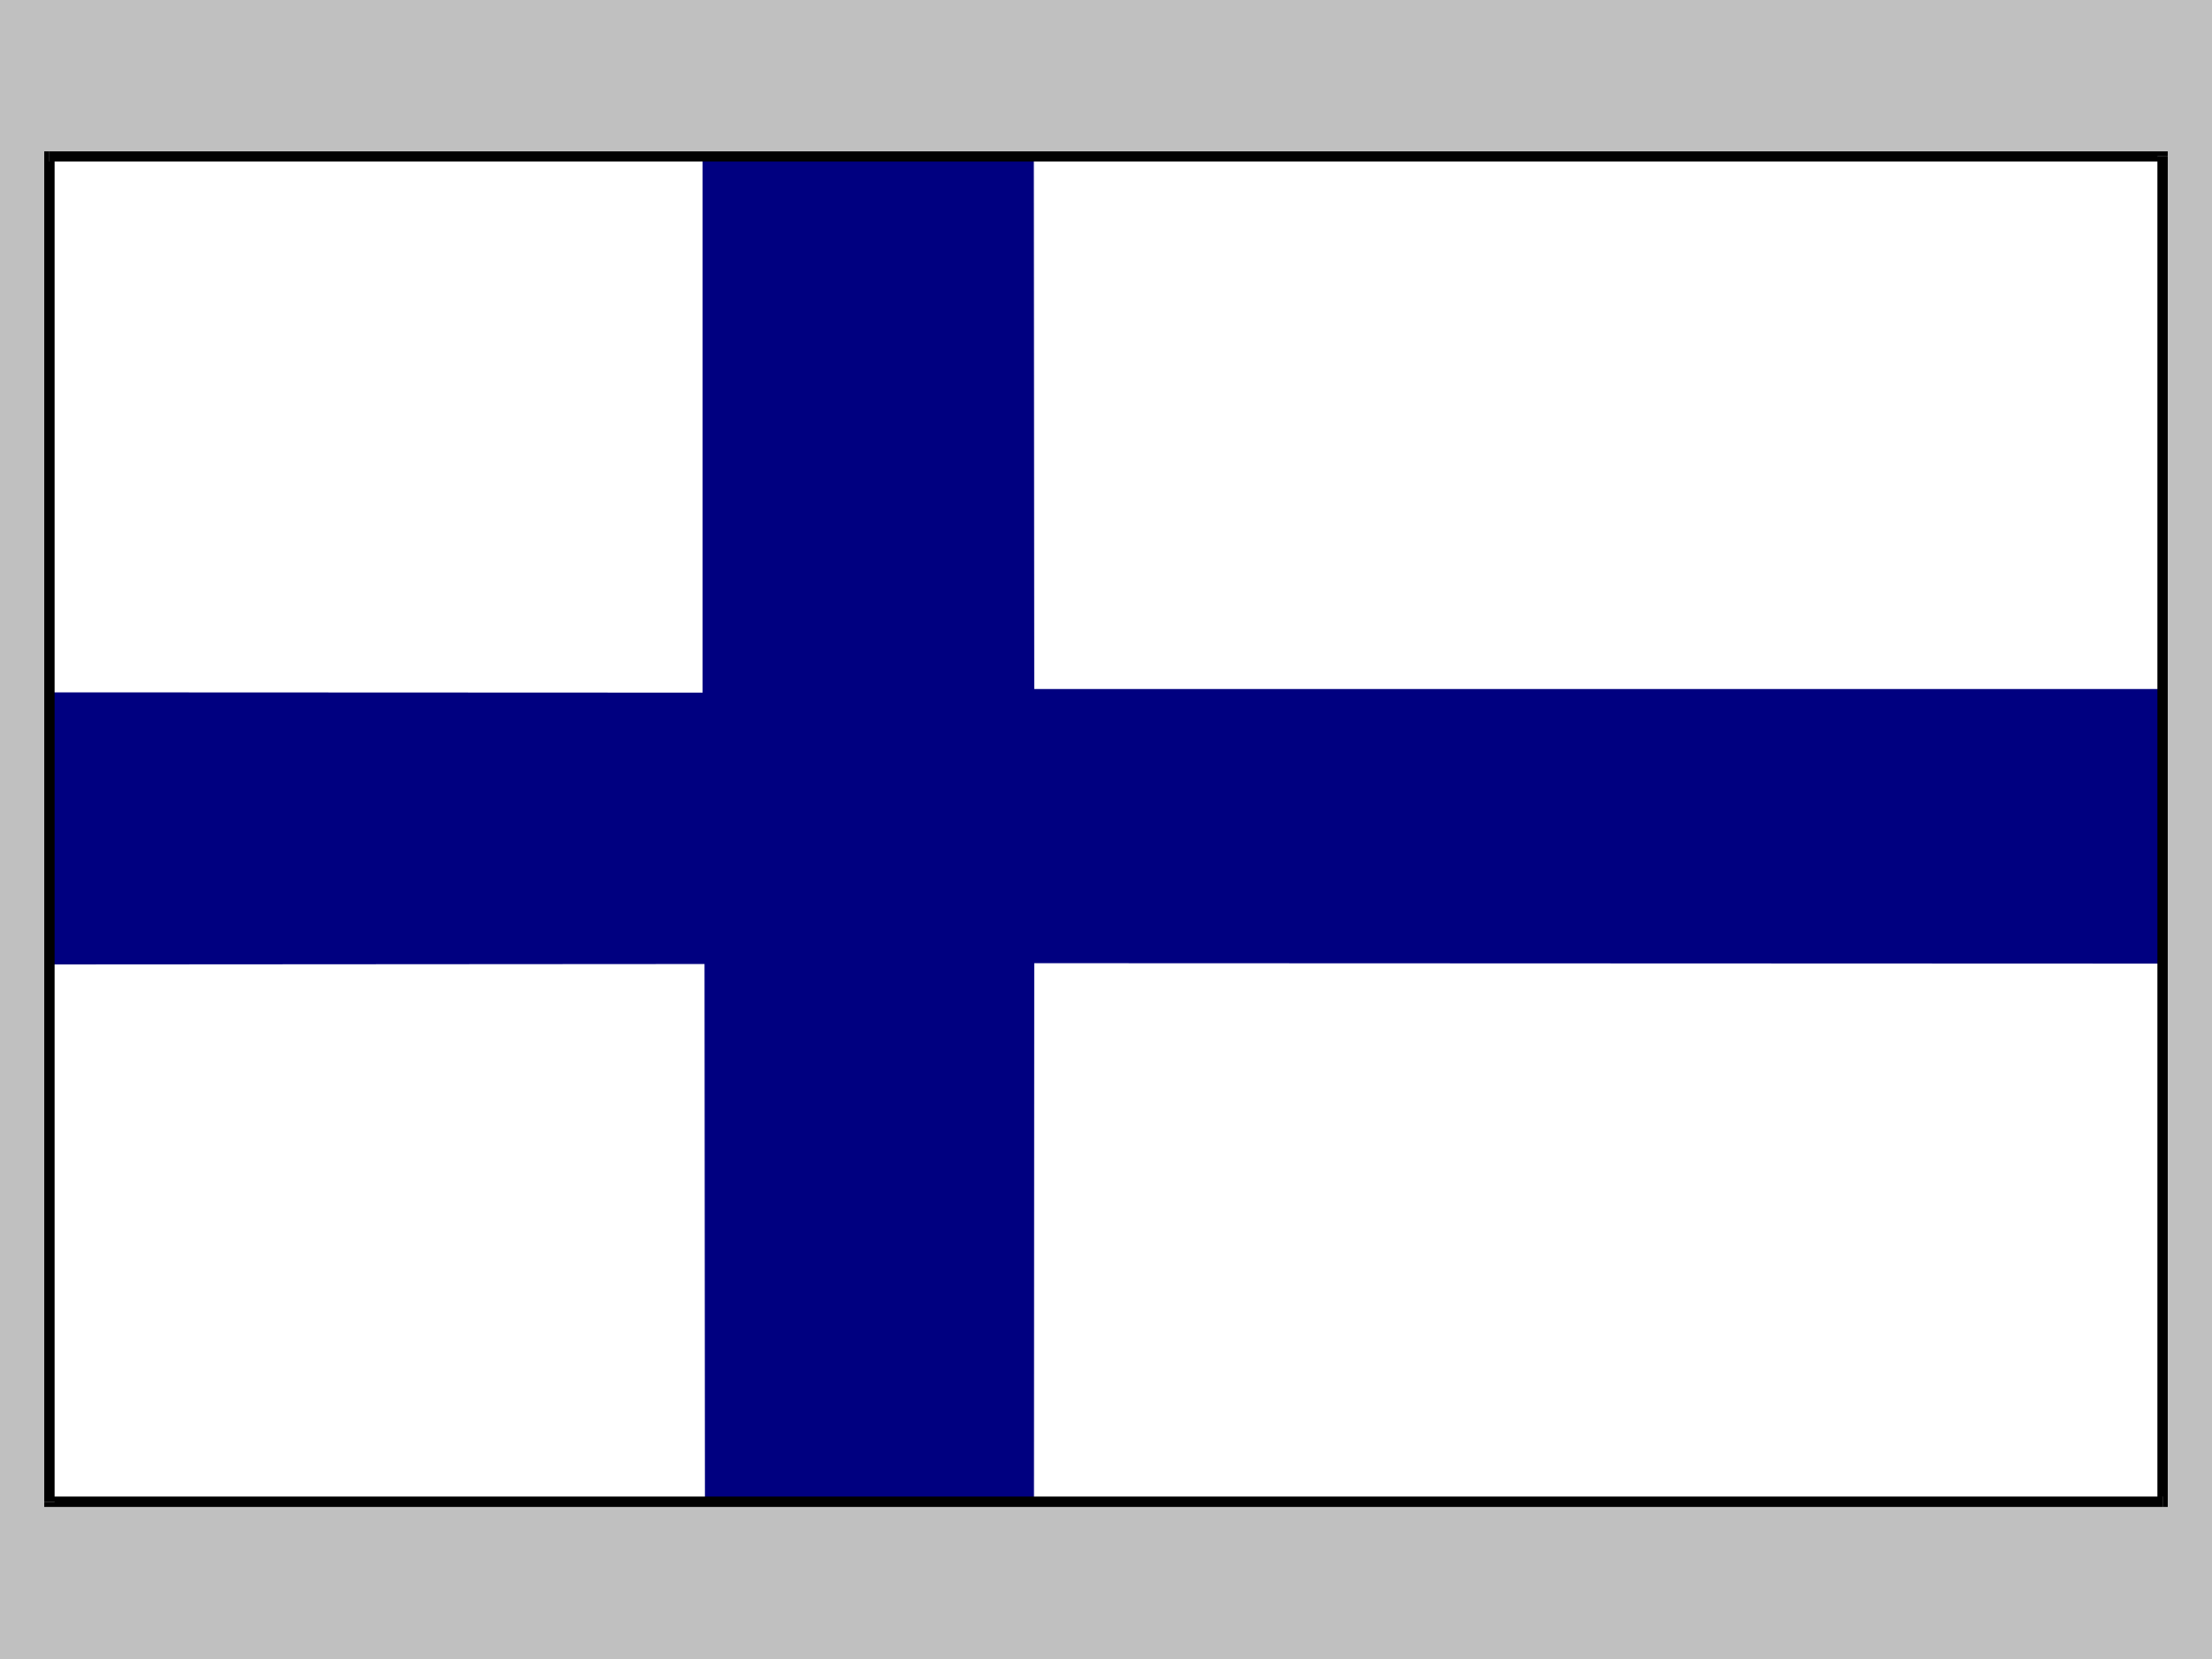 <svg xmlns="http://www.w3.org/2000/svg" width="3.332in" height="2.499in" fill-rule="evenodd" stroke-linecap="round" preserveAspectRatio="none" viewBox="0 0 16000 12000"><style>.pen1{stroke:none}.brush4{fill:#000}</style><path d="M0 0h16000v12000H0V0z" class="pen1" style="fill:silver"/><path d="M357 1131h15286v9732H357V1131z" class="pen1" style="fill:#fff"/><path d="m7474 6960 8171 3V4991H7474l-3-3847-2382-7v3880l-4732-2v1954l4746-3 3 3899h2366l2-3905z" class="pen1" style="fill:navy"/><path fill="none" d="m7474 6960 8171 3V4991H7474l-3-3847-2382-7v3880l-4732-2v1954l4746-3 3 3899h2366l2-3905" style="stroke:navy;stroke-width:14;stroke-linejoin:round"/><path d="m15680 1131-37-36H357v73h15286l-38-37h75v-36h-37l37 36z" class="pen1 brush4"/><path d="m15643 10900 37-37V1131h-75v9732l38-38v75h37v-37l-37 37z" class="pen1 brush4"/><path d="m320 10863 37 37h15286v-75H357l38 38h-75v37h37l-37-37z" class="pen1 brush4"/><path d="m357 1095-37 36v9732h75V1131l-38 37v-73h-37v36l37-36z" class="pen1 brush4"/></svg>
